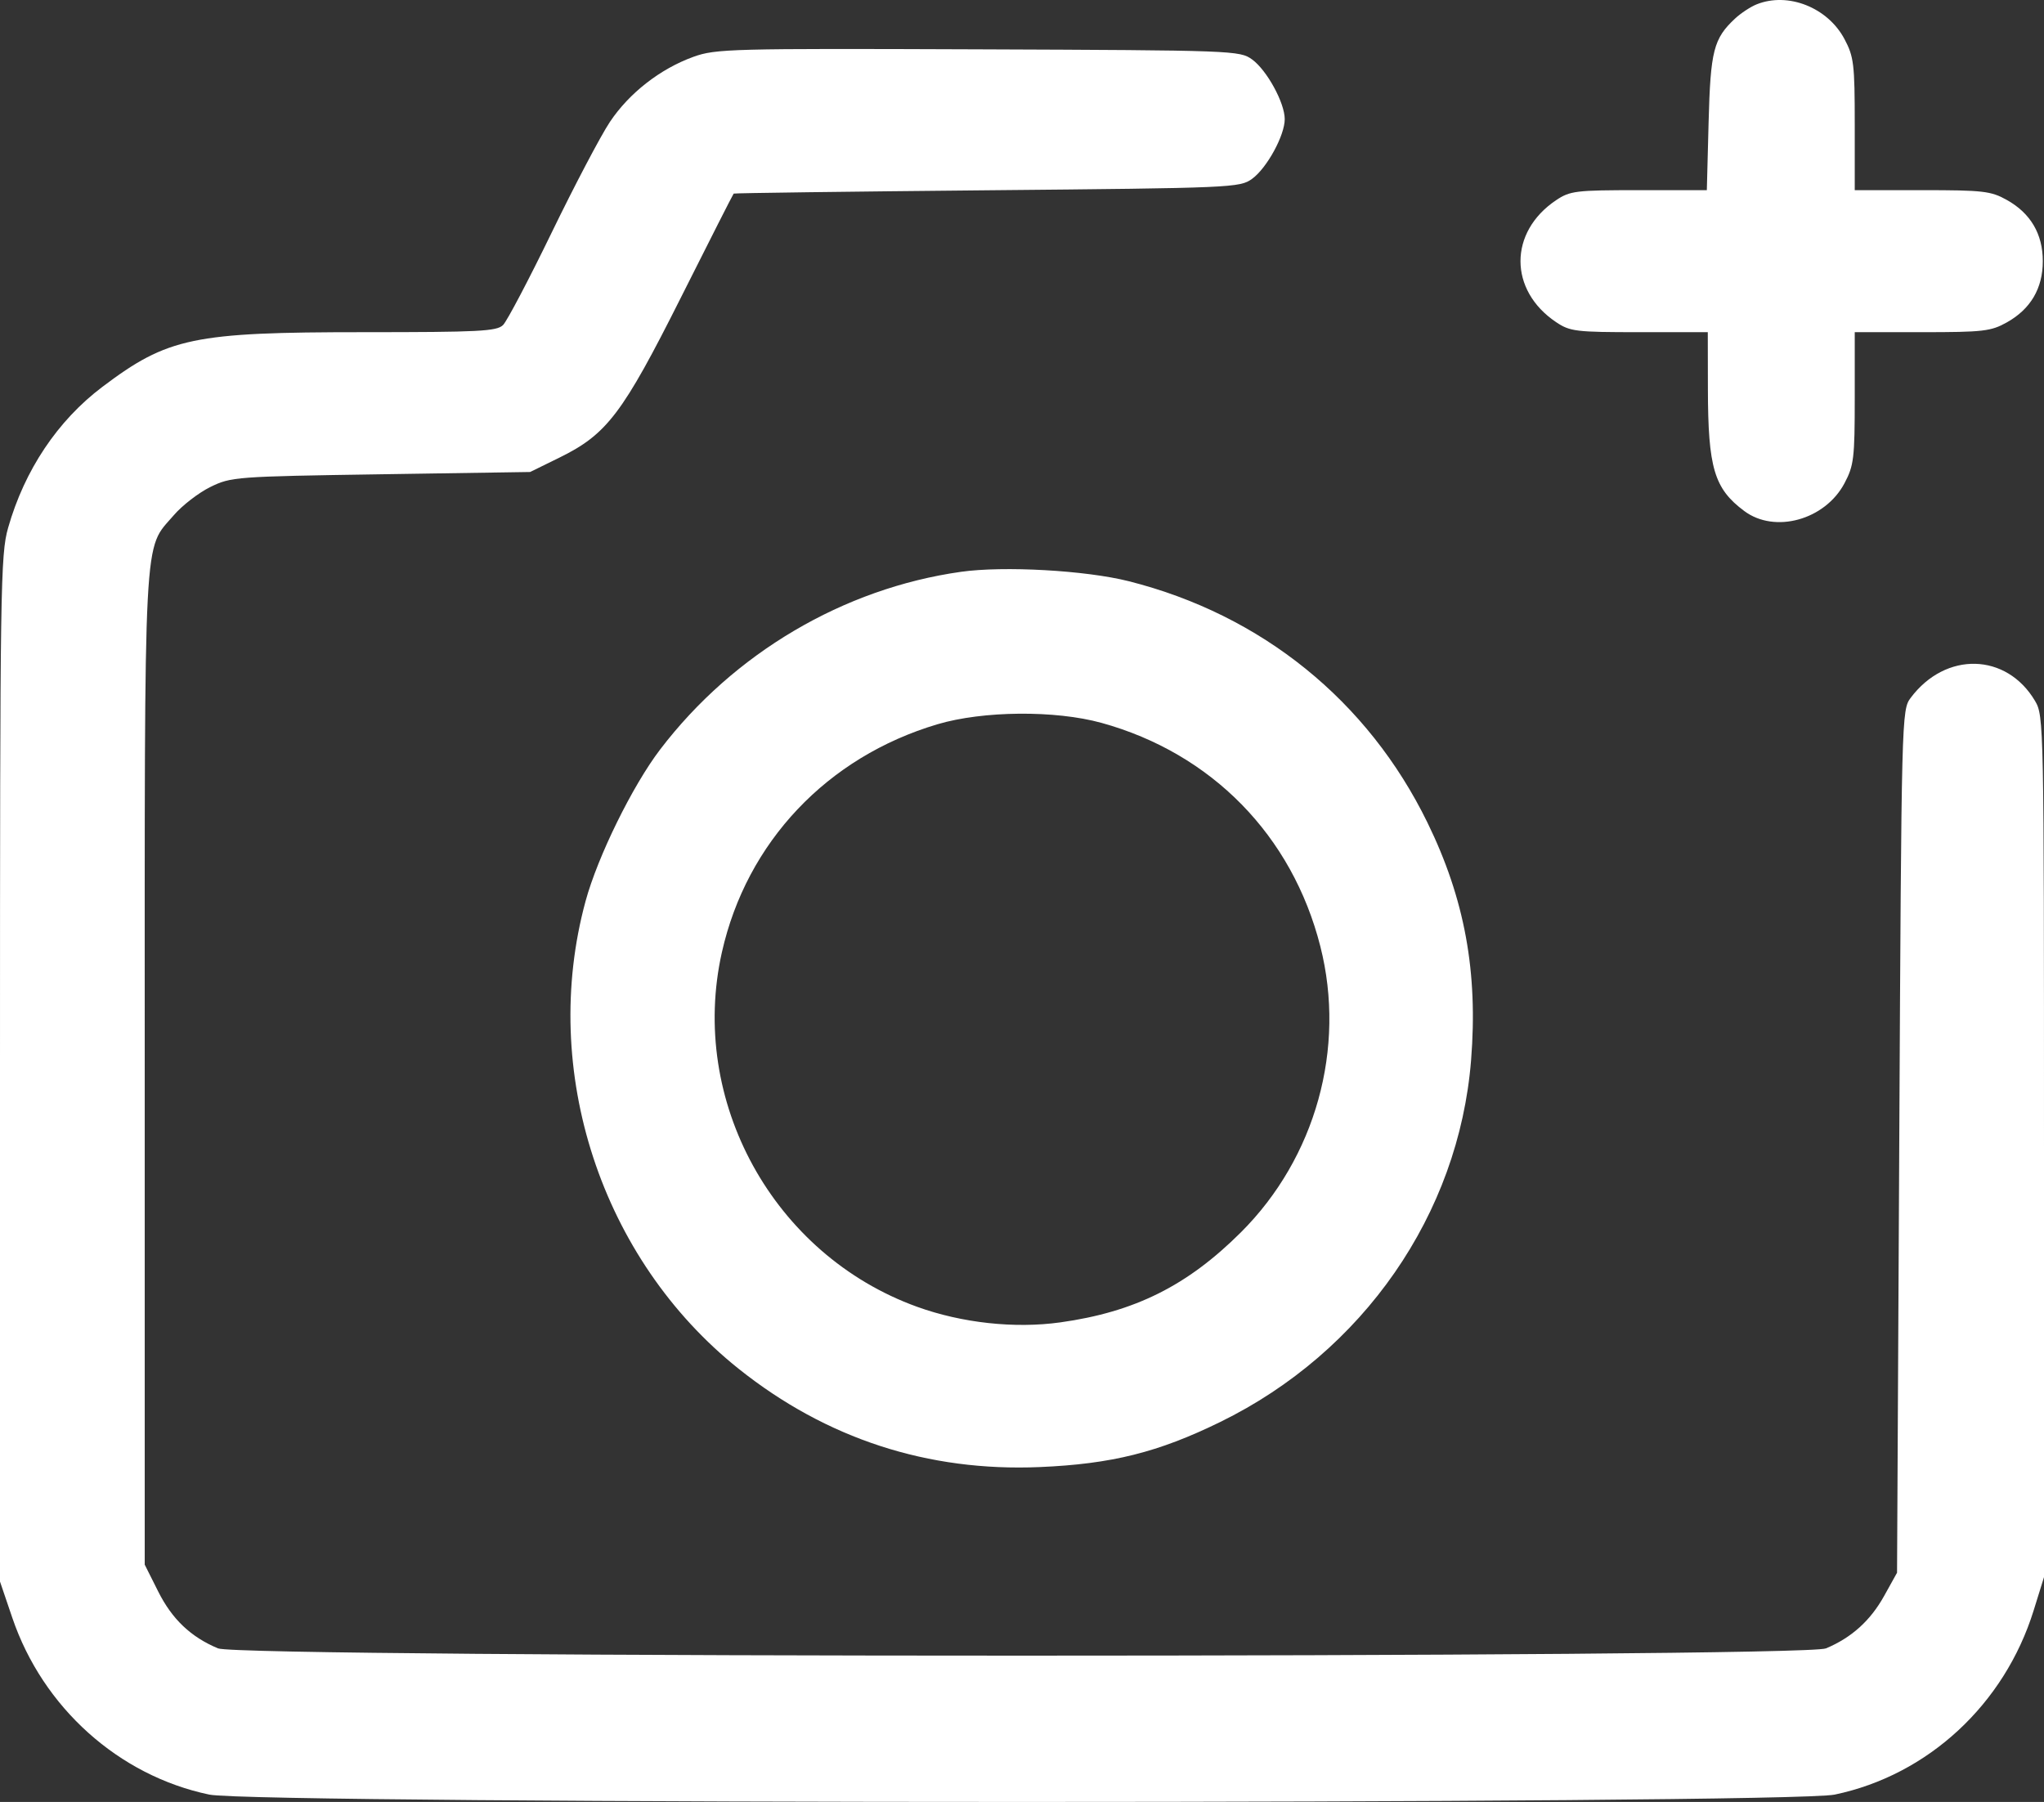 <?xml version="1.0" encoding="UTF-8"?> <svg xmlns="http://www.w3.org/2000/svg" width="152" height="134" viewBox="0 0 152 134" fill="none"><rect x="0" y="0" width="152" height="134" fill="#333333" stroke="none"/><path fill-rule="evenodd" clip-rule="evenodd" d="M130.641 0.319C130.186 0.5 129.464 0.973 129.036 1.371C127.427 2.868 127.197 3.769 127.058 9.107L126.927 14.141H121.878C117.176 14.141 116.754 14.192 115.713 14.891C112.189 17.258 112.189 21.585 115.713 23.952C116.754 24.651 117.174 24.702 121.914 24.702H126.998L127.006 28.91C127.017 34.807 127.472 36.335 129.713 38.003C131.989 39.697 135.717 38.663 137.163 35.937C137.86 34.624 137.926 34.079 137.926 29.601V24.702H142.931C147.482 24.702 148.054 24.636 149.239 23.972C151.006 22.982 151.911 21.442 151.911 19.421C151.911 17.401 151.006 15.861 149.239 14.871C148.054 14.207 147.482 14.141 142.931 14.141H137.926V9.242C137.926 4.764 137.86 4.219 137.163 2.906C135.918 0.558 132.975 -0.609 130.641 0.319ZM51.568 4.225C49.098 5.117 46.783 6.922 45.35 9.074C44.673 10.09 42.731 13.782 41.033 17.279C39.335 20.776 37.705 23.876 37.411 24.169C36.943 24.636 35.649 24.702 27.019 24.702C14.367 24.702 12.478 25.098 7.608 28.773C4.283 31.282 1.825 34.959 0.604 39.248C0.035 41.246 0 43.594 0 79.491V117.612L0.915 120.304C3.186 126.982 8.824 132.043 15.564 133.453C19.048 134.182 132.952 134.182 136.436 133.453C143.377 132.001 149.06 126.74 151.231 119.757L152 117.282V85.267C152 53.845 151.988 53.231 151.338 52.131C149.215 48.539 144.686 48.423 142.086 51.894C141.41 52.796 141.401 53.128 141.237 84.878L141.072 116.952L140.108 118.686C139.088 120.52 137.677 121.791 135.784 122.58C134.054 123.3 17.946 123.3 16.216 122.58C14.195 121.738 12.798 120.411 11.766 118.353L10.762 116.352V79.497C10.762 38.675 10.642 40.971 12.924 38.314C13.546 37.589 14.768 36.645 15.638 36.217C17.18 35.459 17.499 35.434 28.322 35.269L39.424 35.099L41.603 34.029C45.137 32.294 46.299 30.761 50.65 22.096C52.755 17.902 54.514 14.438 54.559 14.397C54.604 14.357 63.087 14.246 73.41 14.15C91.69 13.98 92.203 13.958 93.113 13.296C94.212 12.497 95.538 10.071 95.538 8.86C95.538 7.648 94.212 5.222 93.113 4.423C92.198 3.758 91.778 3.742 72.747 3.669C54.341 3.599 53.224 3.628 51.568 4.225ZM71.464 42.522C62.723 43.755 54.554 48.578 49.097 55.727C47.041 58.42 44.449 63.691 43.545 67.013C40.114 79.627 44.703 93.633 54.94 101.797C61.452 106.99 68.998 109.45 77.325 109.096C82.663 108.868 86.121 108.005 90.736 105.747C101.376 100.54 108.476 90.303 109.395 78.844C109.92 72.288 108.921 66.842 106.152 61.173C101.722 52.103 93.819 45.715 83.939 43.221C80.74 42.413 74.651 42.072 71.464 42.522ZM69.708 53.86C61.508 56.297 55.524 62.627 53.684 70.81C51.202 81.853 57.504 93.308 68.189 97.174C71.529 98.382 75.452 98.81 78.846 98.337C84.379 97.566 88.292 95.615 92.281 91.638C97.837 86.099 100.104 77.941 98.188 70.385C96.096 62.137 90.108 56.019 81.911 53.755C78.473 52.806 73.1 52.852 69.708 53.86Z" fill="white"></path></svg> 